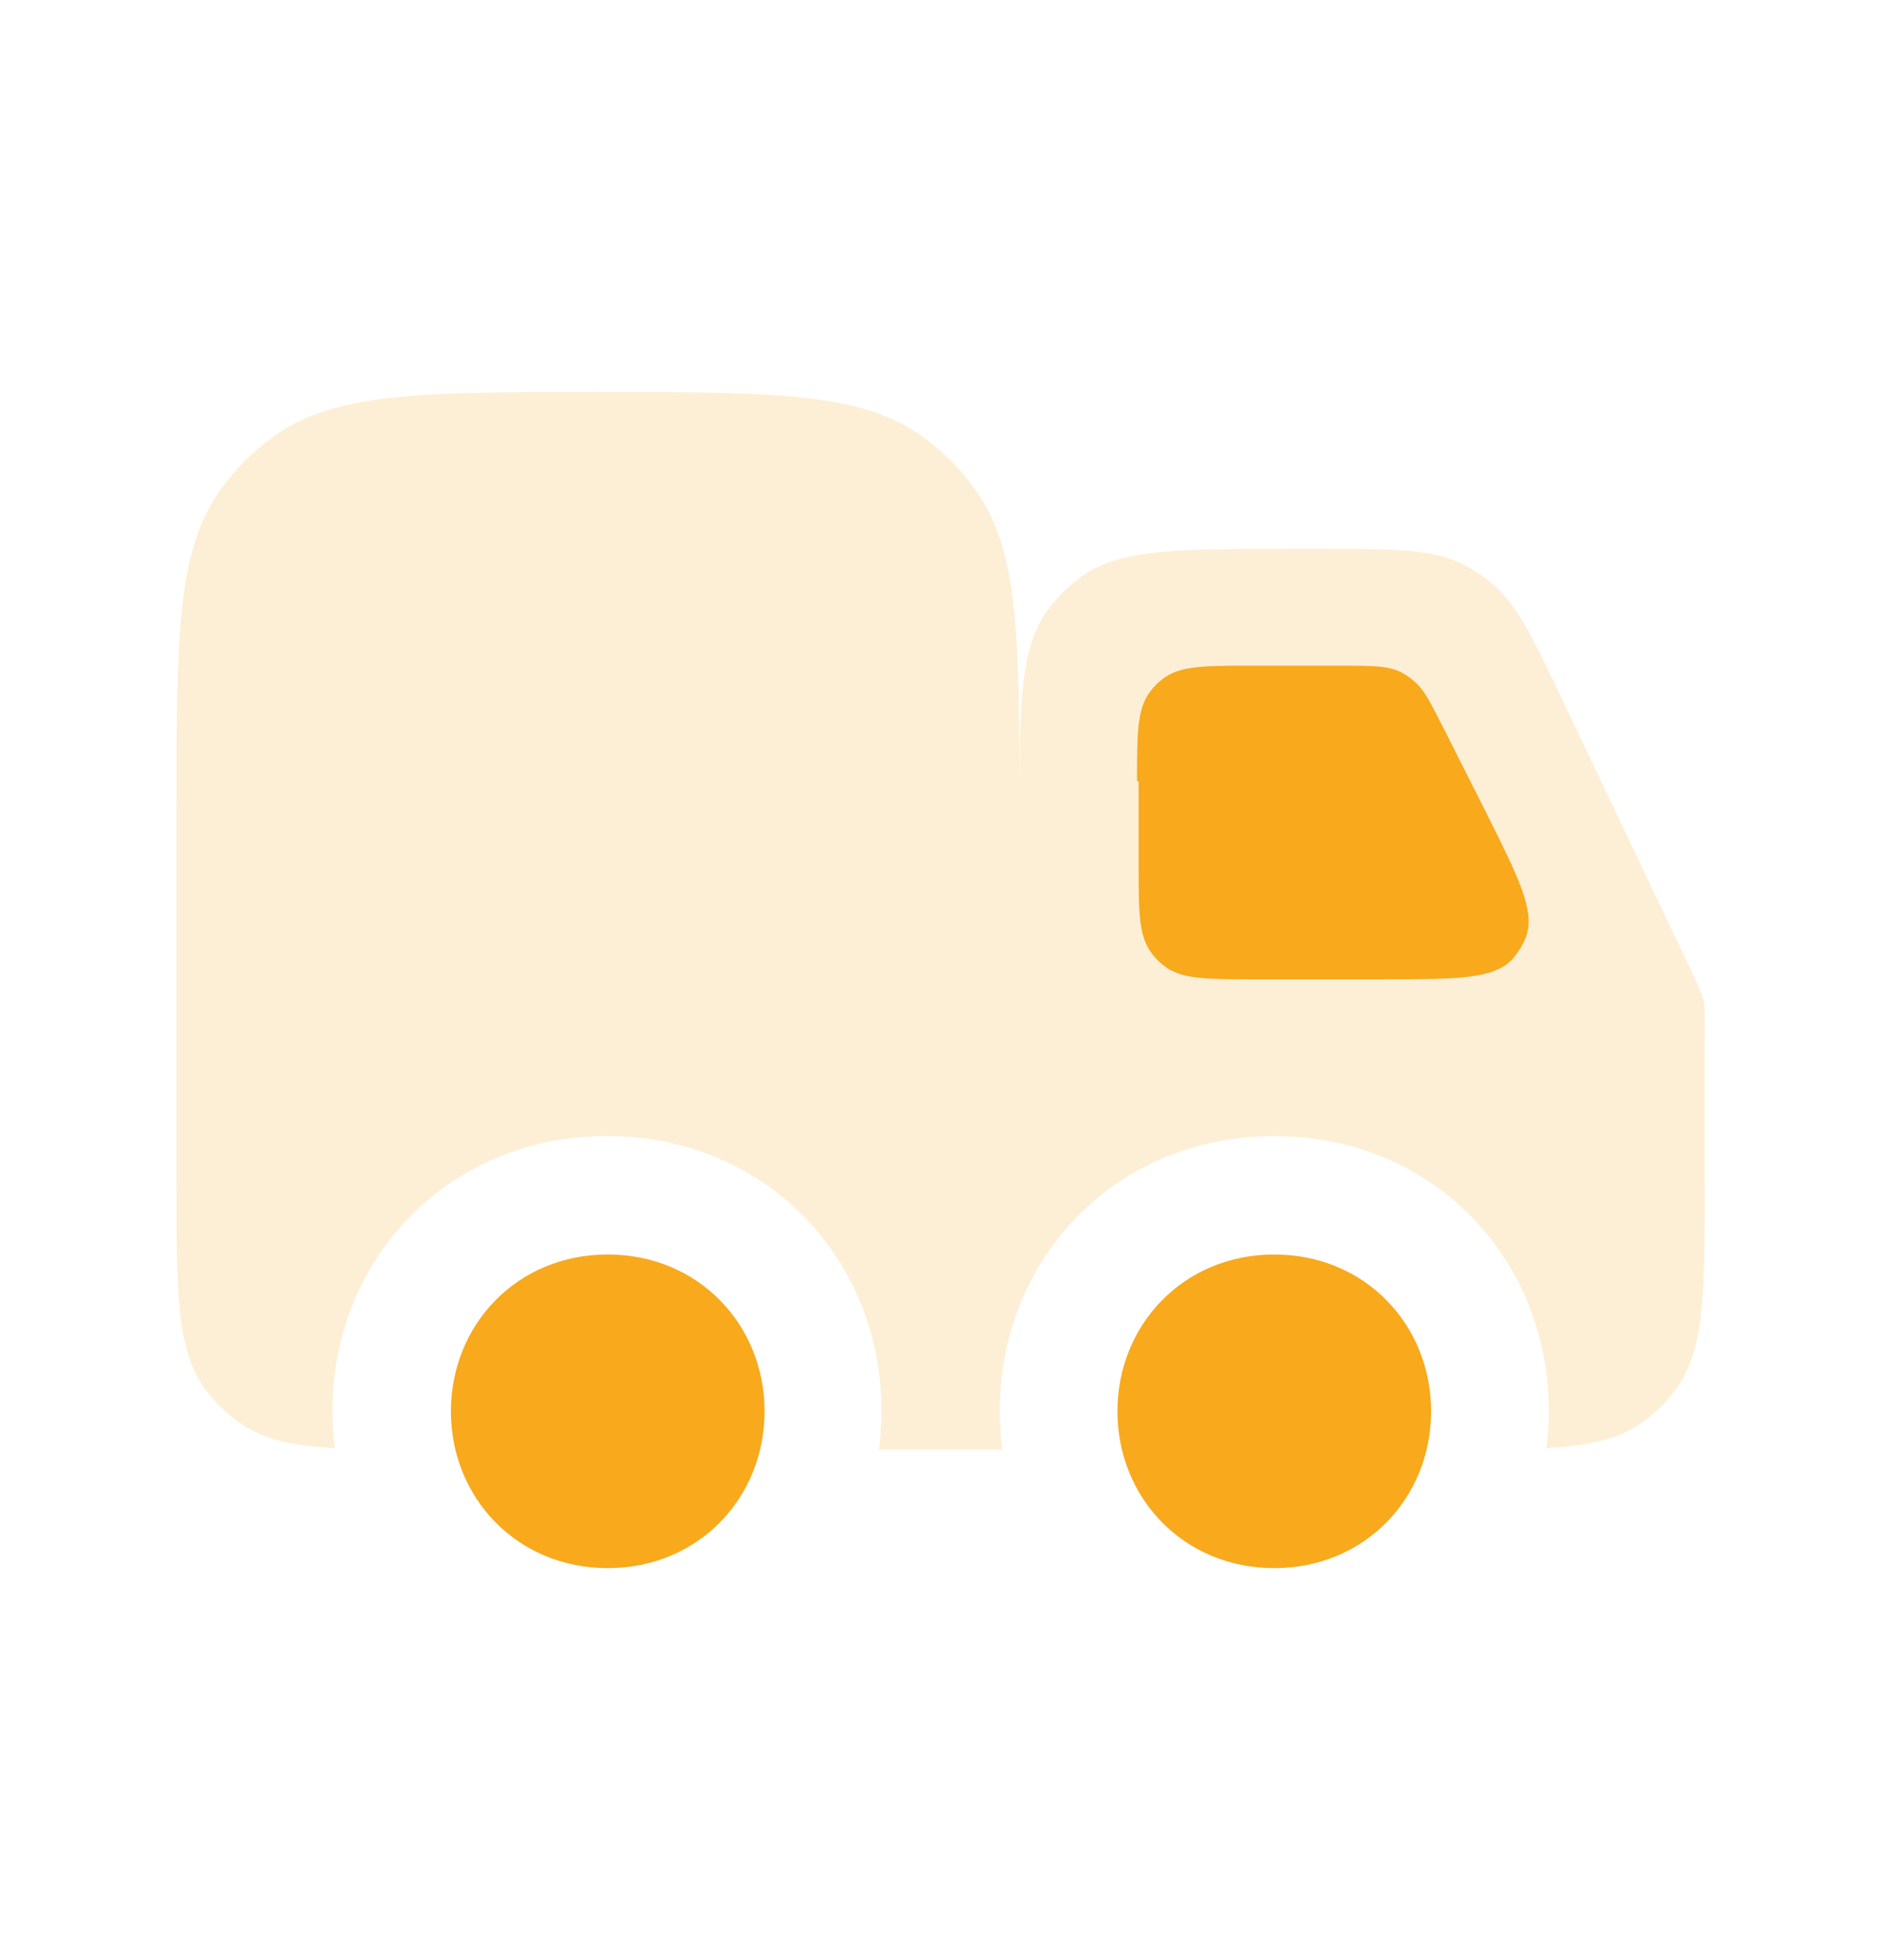 <?xml version="1.0" encoding="UTF-8"?>
<svg id="Capa_1" xmlns="http://www.w3.org/2000/svg" version="1.1" viewBox="0 0 24 25">
  <!-- Generator: Adobe Illustrator 29.5.1, SVG Export Plug-In . SVG Version: 2.1.0 Build 141)  -->
  <defs>
    <style>
      .st0 {
        fill-opacity: .18;
        fill-rule: evenodd;
      }

      .st0, .st1 {
        fill: #f8a91c;
      }
    </style>
  </defs>
  <path class="st0" d="M7.62,5c-2.23,0-3.34,0-4.12.56-.27.19-.5.42-.69.69-.56.78-.56,1.9-.56,4.12v4.69c0,1.43,0,2.15.36,2.65.12.16.26.3.42.42.3.22.68.31,1.24.34-.02-.16-.03-.32-.03-.48,0-1.93,1.47-3.5,3.5-3.5s3.5,1.57,3.5,3.5c0,.17-.01.34-.03.5h1.57c-.02-.16-.03-.33-.03-.5,0-1.93,1.47-3.5,3.5-3.5s3.5,1.57,3.5,3.5c0,.16-.01.32-.03.48.56-.03.94-.12,1.24-.34.16-.12.3-.26.42-.42.36-.5.36-1.22.36-2.65v-1.98c0-.15,0-.22-.01-.29,0-.02,0-.05-.02-.07-.02-.07-.05-.14-.11-.27l-1.66-3.49c-.4-.84-.6-1.27-.94-1.54-.11-.09-.23-.17-.36-.23-.39-.19-.86-.19-1.8-.19h-.41c-1.43,0-2.15,0-2.65.36-.16.12-.3.26-.42.42-.36.5-.36,1.22-.36,2.65v-.06c0-2.23,0-3.34-.56-4.12-.19-.27-.42-.5-.69-.69-.78-.56-1.9-.56-4.12-.56Z"/>
  <path class="st1" d="M14.5,9.97c0-.61,0-.92.16-1.14.05-.07.11-.13.18-.18.22-.16.52-.16,1.14-.16h1.12c.39,0,.59,0,.76.08.05.03.11.06.15.1.15.11.23.29.41.64l.53,1.05c.42.84.63,1.26.51,1.59-.04.1-.1.2-.17.28-.24.26-.71.26-1.65.26h-1.64c-.61,0-.92,0-1.14-.16-.07-.05-.13-.11-.18-.18-.16-.22-.16-.52-.16-1.14v-1.05Z"/>
  <path class="st1" d="M14.25,18c0-1.1.84-2,2-2s2,.9,2,2-.84,2-2,2-2-.9-2-2Z"/>
  <path class="st1" d="M5.75,18c0-1.1.84-2,2-2s2,.9,2,2-.84,2-2,2-2-.9-2-2Z"/>
</svg>